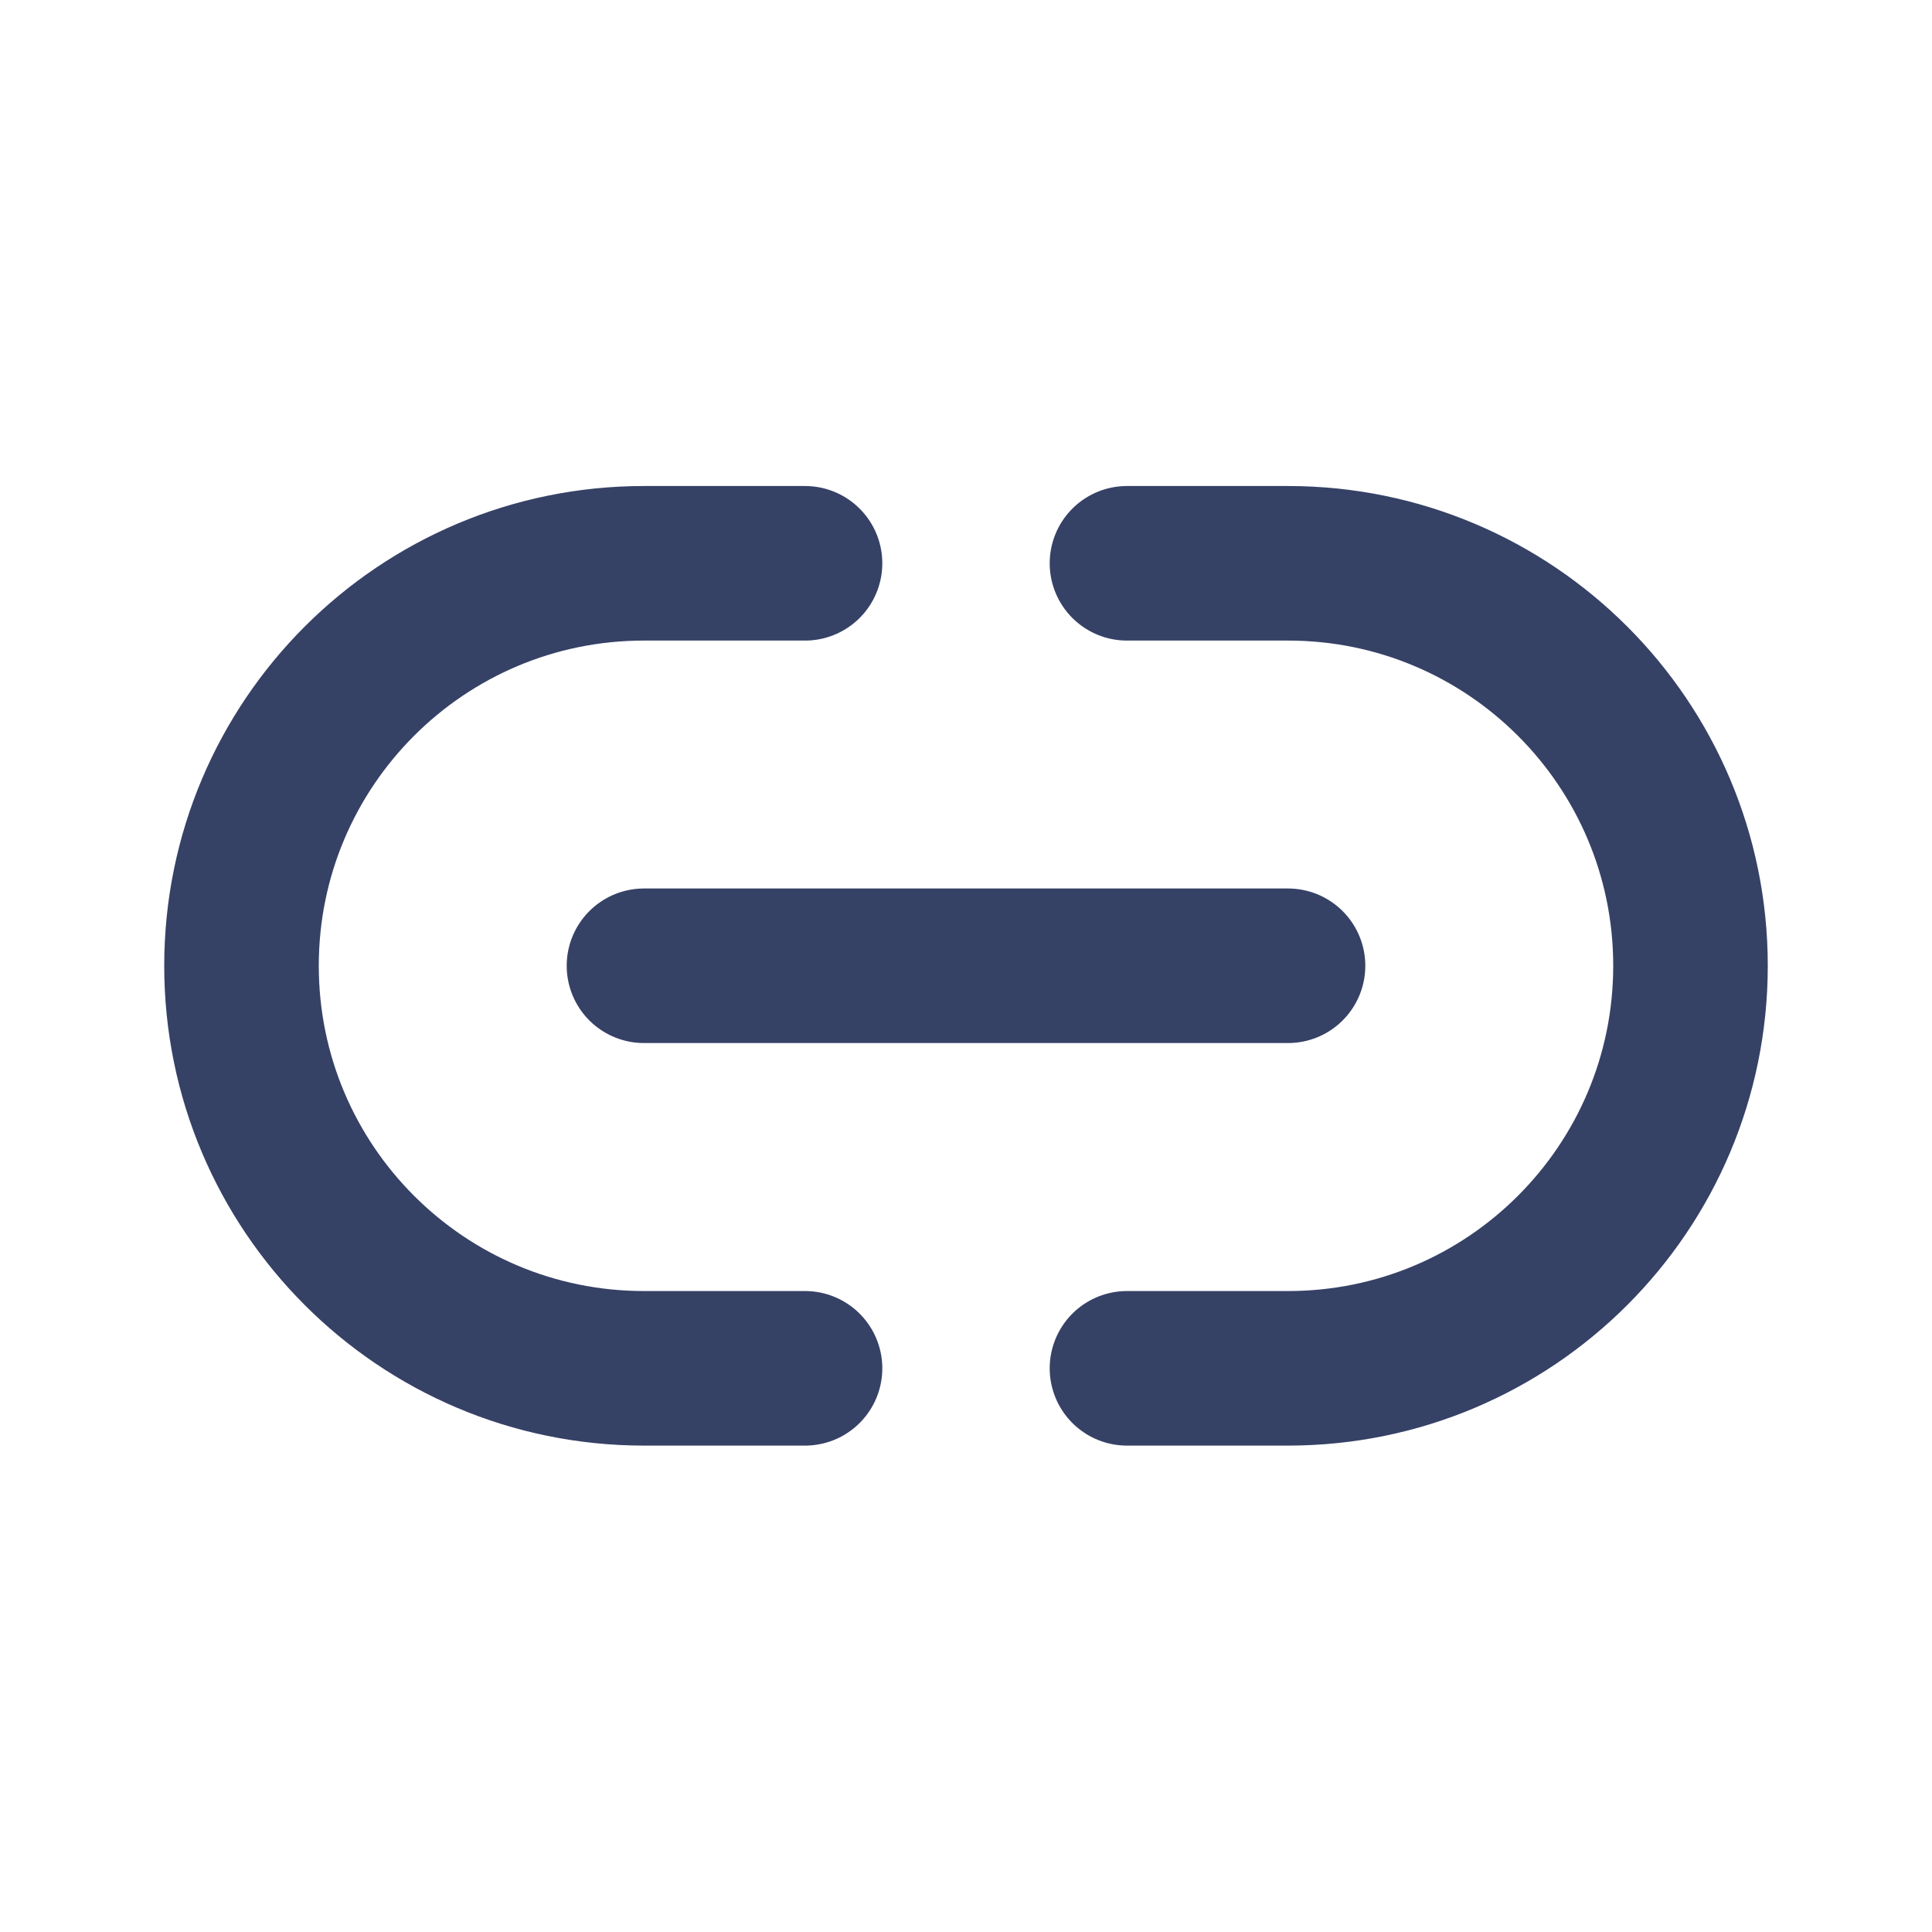 <svg width="25" height="25" viewBox="0 0 25 25" fill="none" xmlns="http://www.w3.org/2000/svg">
<path d="M14.583 7.289H16.667C19.543 7.289 21.875 9.621 21.875 12.497C21.875 15.374 19.543 17.706 16.667 17.706H14.583M10.417 7.289H8.333C5.457 7.289 3.125 9.621 3.125 12.497C3.125 15.374 5.457 17.706 8.333 17.706H10.417M8.333 12.497H16.667" stroke="#364166" stroke-width="2" stroke-linecap="round" stroke-linejoin="round"/>
</svg>

